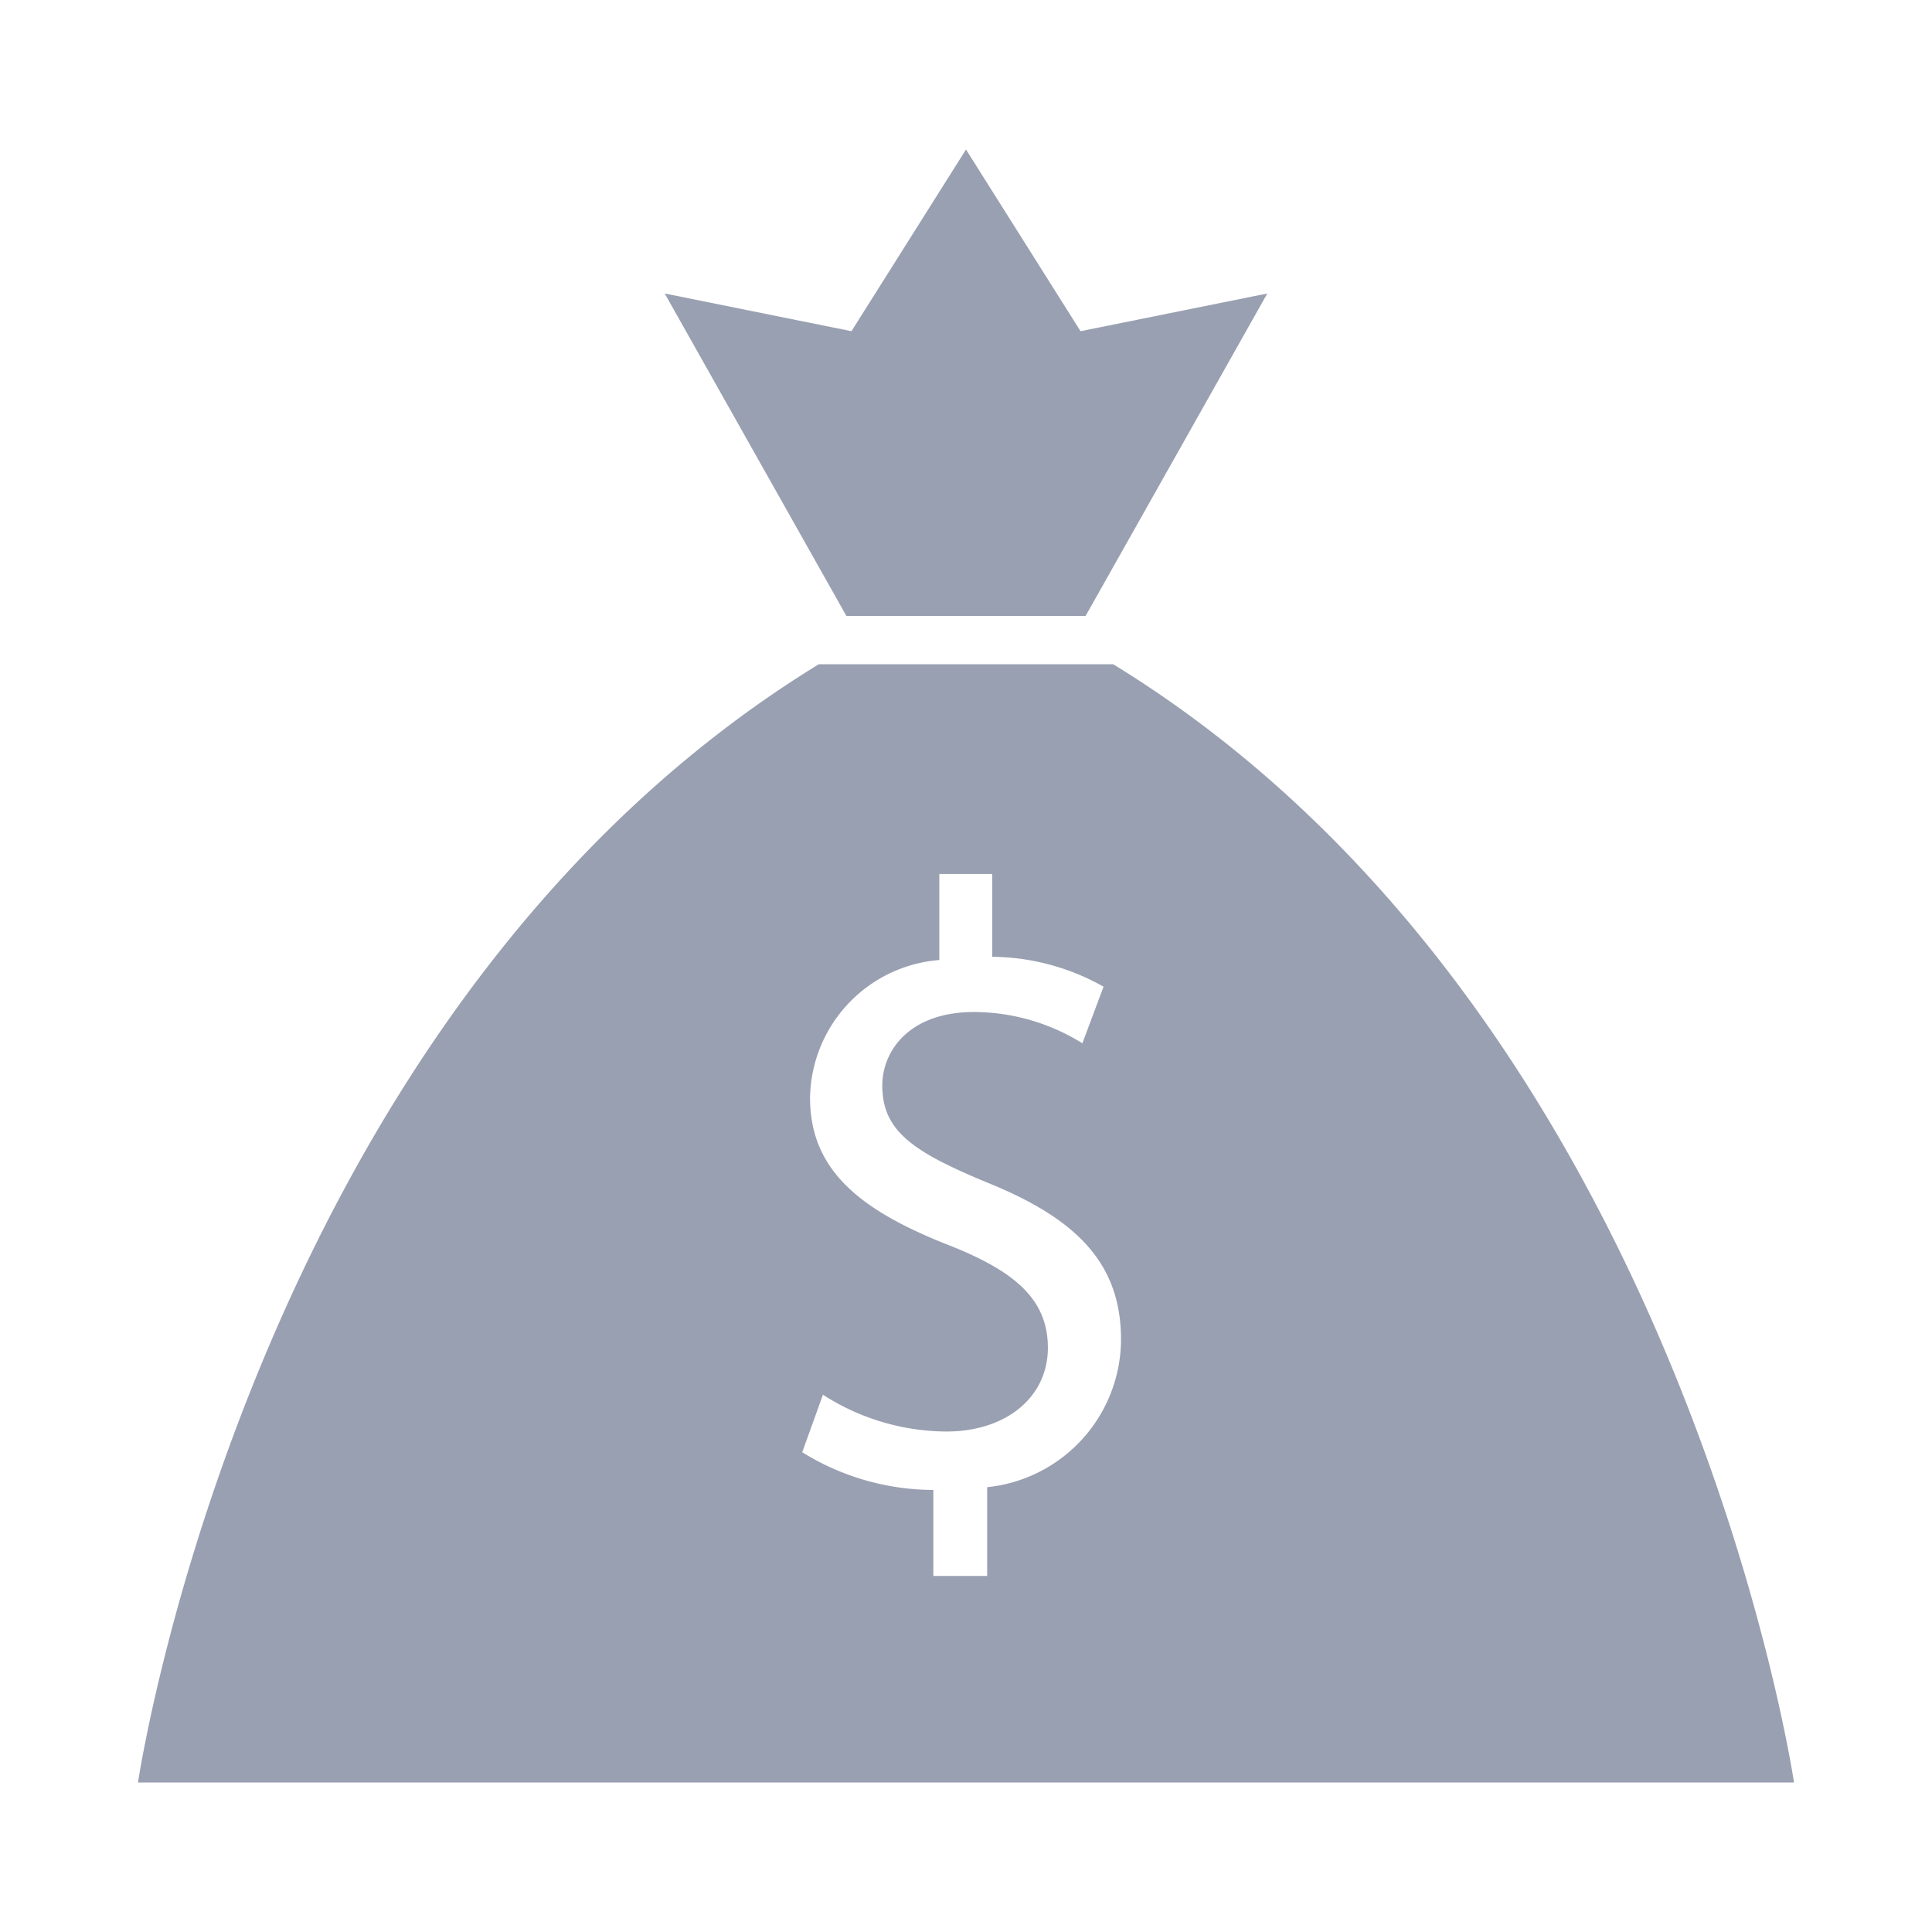 <svg id="Layer_1" data-name="Layer 1" xmlns="http://www.w3.org/2000/svg" viewBox="0 0 42 42"><defs><style>.cls-1{fill:#99a0b1;}</style></defs><title>ic</title><polygon class="cls-1" points="27.55 6.38 23.49 7.2 21 3.25 18.51 7.2 14.45 6.38 18.4 13.39 23.6 13.39 27.55 6.38"/><path class="cls-1" d="M24.2,14.44H17.8C5.47,22,3,38.75,3,38.75H39S36.53,22,24.2,14.44ZM21.46,32.33v1.93H20.29V32.39a5.42,5.42,0,0,1-2.85-.82l.45-1.25a5,5,0,0,0,2.68.8c1.32,0,2.21-.76,2.21-1.82s-.73-1.66-2.1-2.21c-1.9-.74-3.07-1.6-3.07-3.22a3.05,3.05,0,0,1,2.81-3V19h1.15v1.8a5,5,0,0,1,2.42.65l-.46,1.23A4.49,4.49,0,0,0,21.18,22c-1.43,0-2,.86-2,1.6,0,1,.69,1.45,2.31,2.12,1.92.78,2.88,1.75,2.88,3.4A3.24,3.24,0,0,1,21.46,32.33Z"/></svg>